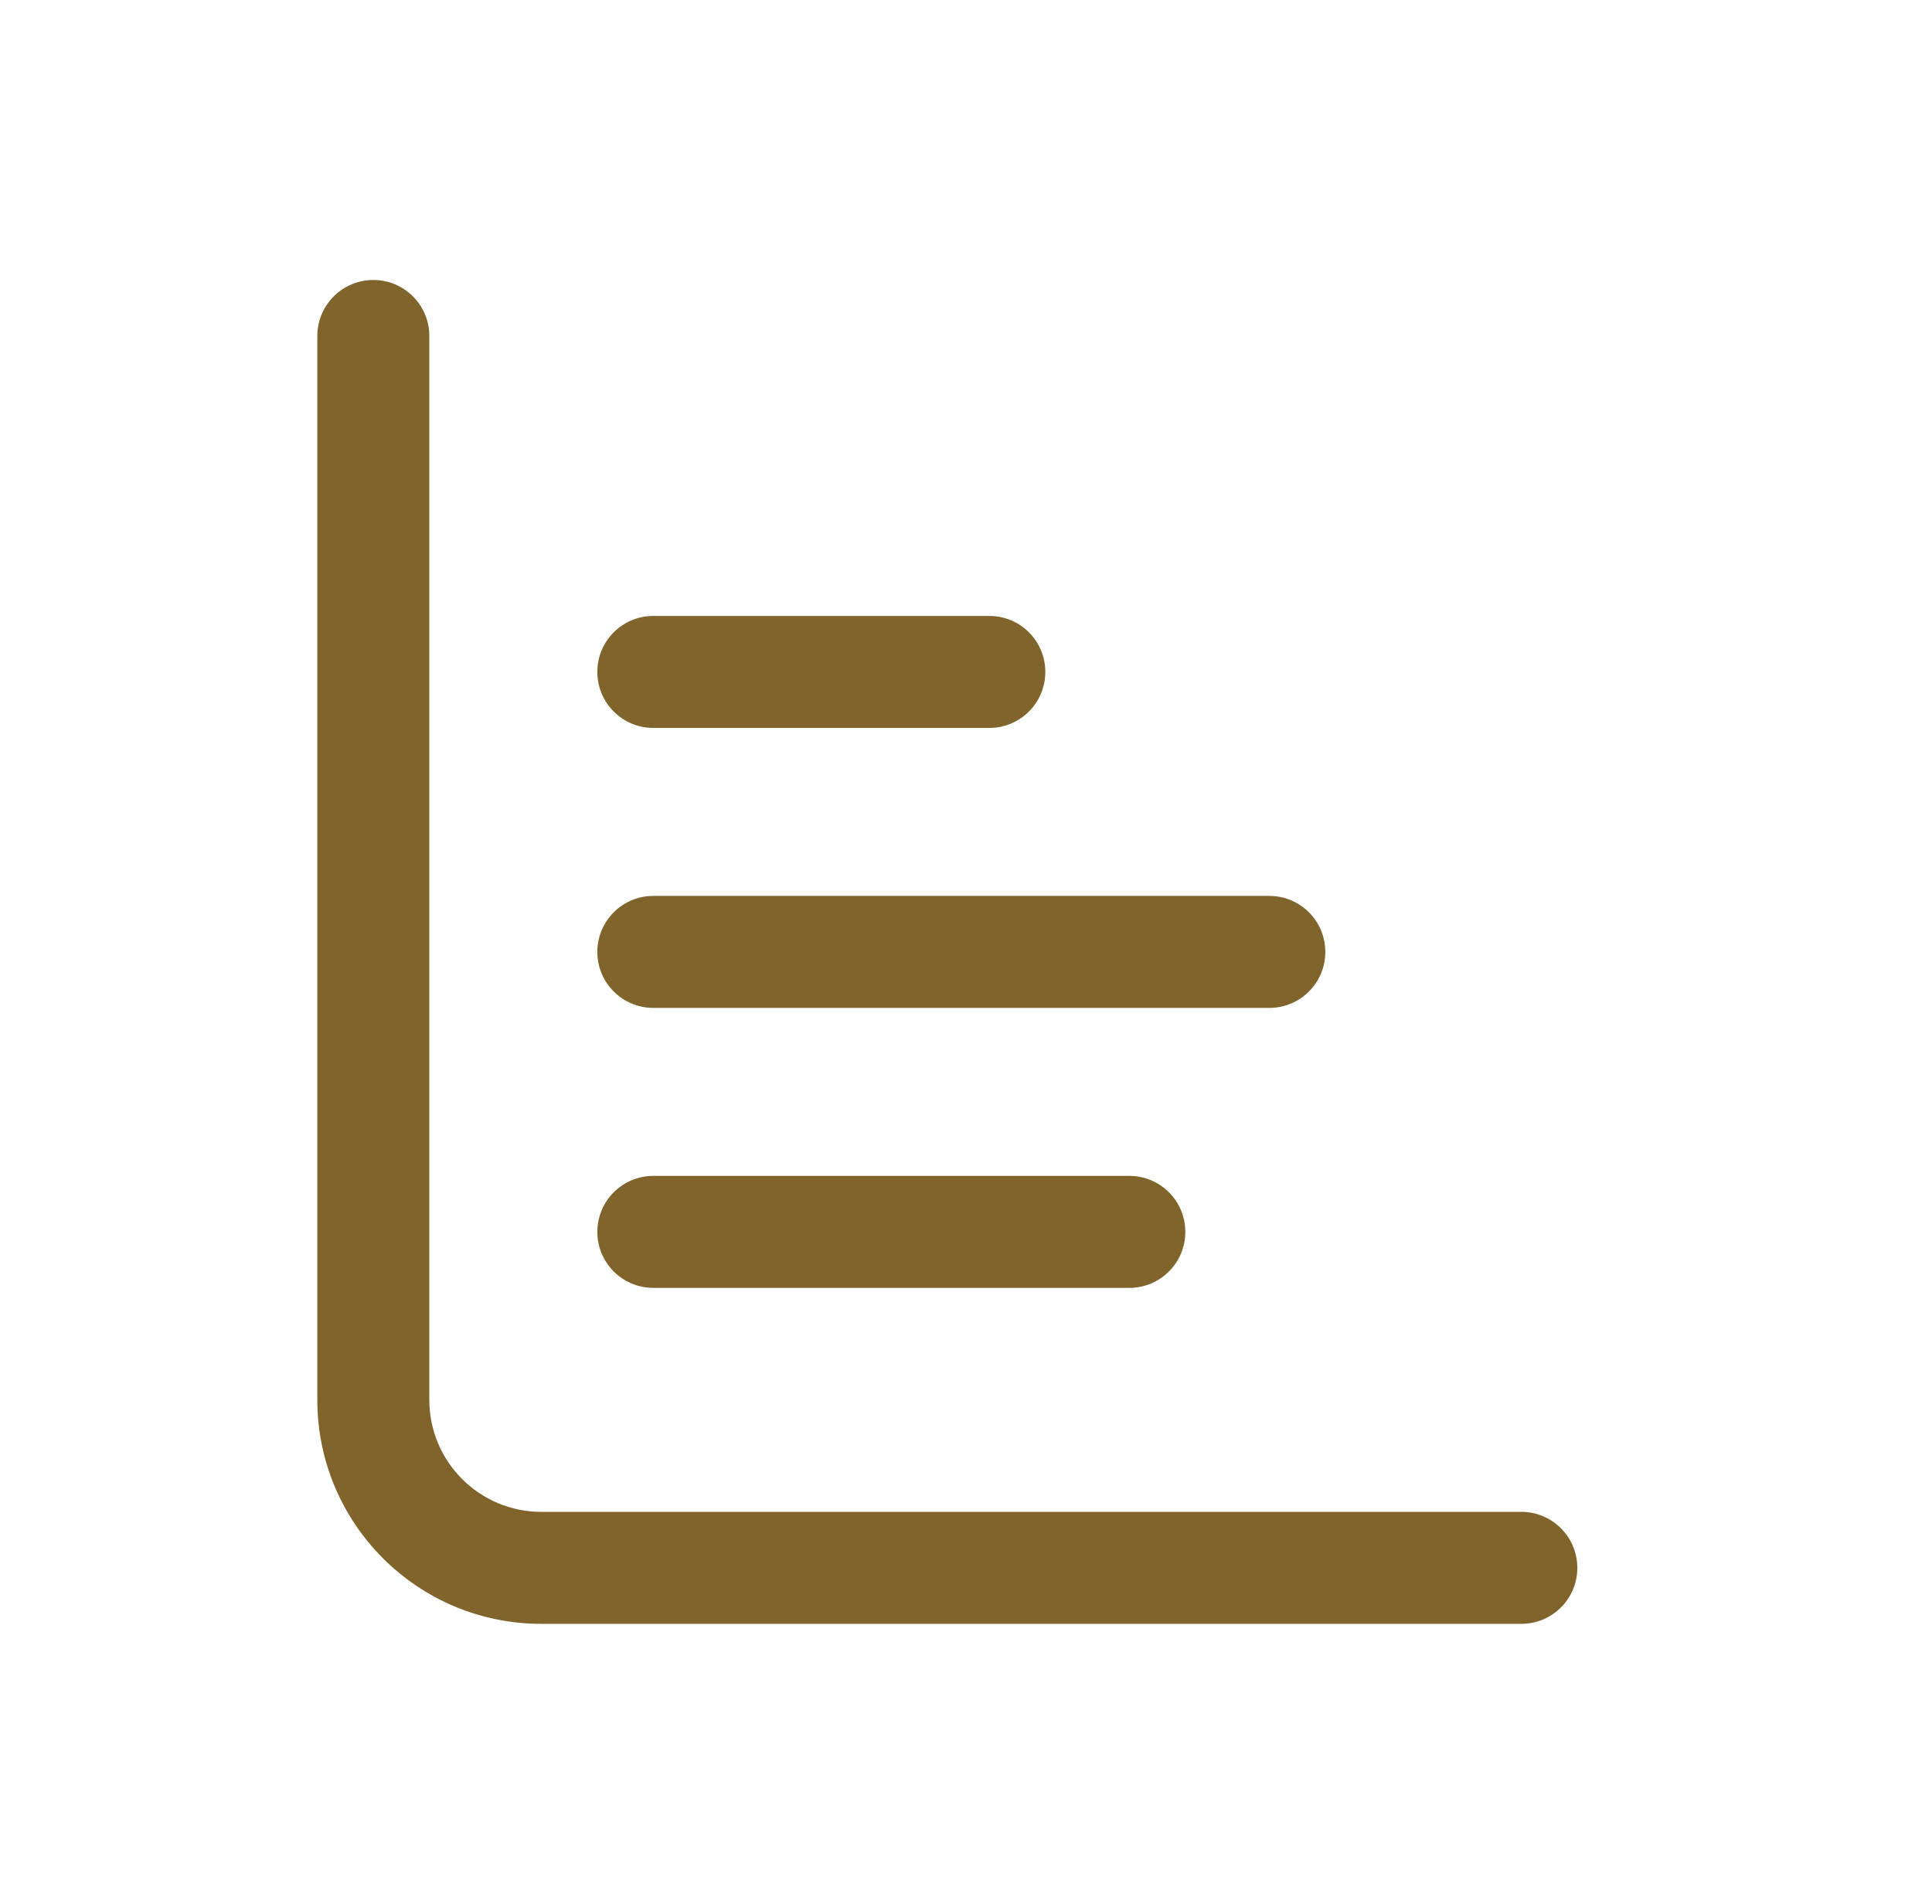 <svg width="69" height="68" viewBox="0 0 69 68" fill="none" xmlns="http://www.w3.org/2000/svg">
<path d="M13.333 10C14.438 10 15.333 10.895 15.333 12V50C15.333 52.209 17.124 54 19.333 54H54.333C55.438 54 56.333 54.895 56.333 56C56.333 57.105 55.438 58 54.333 58H19.333C14.915 58 11.333 54.418 11.333 50V12C11.333 10.895 12.229 10 13.333 10ZM40.333 42C41.438 42 42.333 42.896 42.333 44C42.333 45.105 41.438 46 40.333 46H23.333C22.229 46 21.333 45.105 21.333 44C21.334 42.895 22.229 42 23.333 42H40.333ZM45.333 32C46.438 32 47.333 32.895 47.333 34C47.333 35.105 46.438 36 45.333 36H23.333C22.229 36 21.333 35.105 21.333 34C21.333 32.895 22.229 32 23.333 32H45.333ZM35.333 22C36.438 22 37.333 22.895 37.333 24C37.333 25.105 36.438 26 35.333 26H23.333C22.229 26 21.333 25.105 21.333 24C21.333 22.895 22.229 22 23.333 22H35.333Z" fill="#80642C"/>
</svg>
